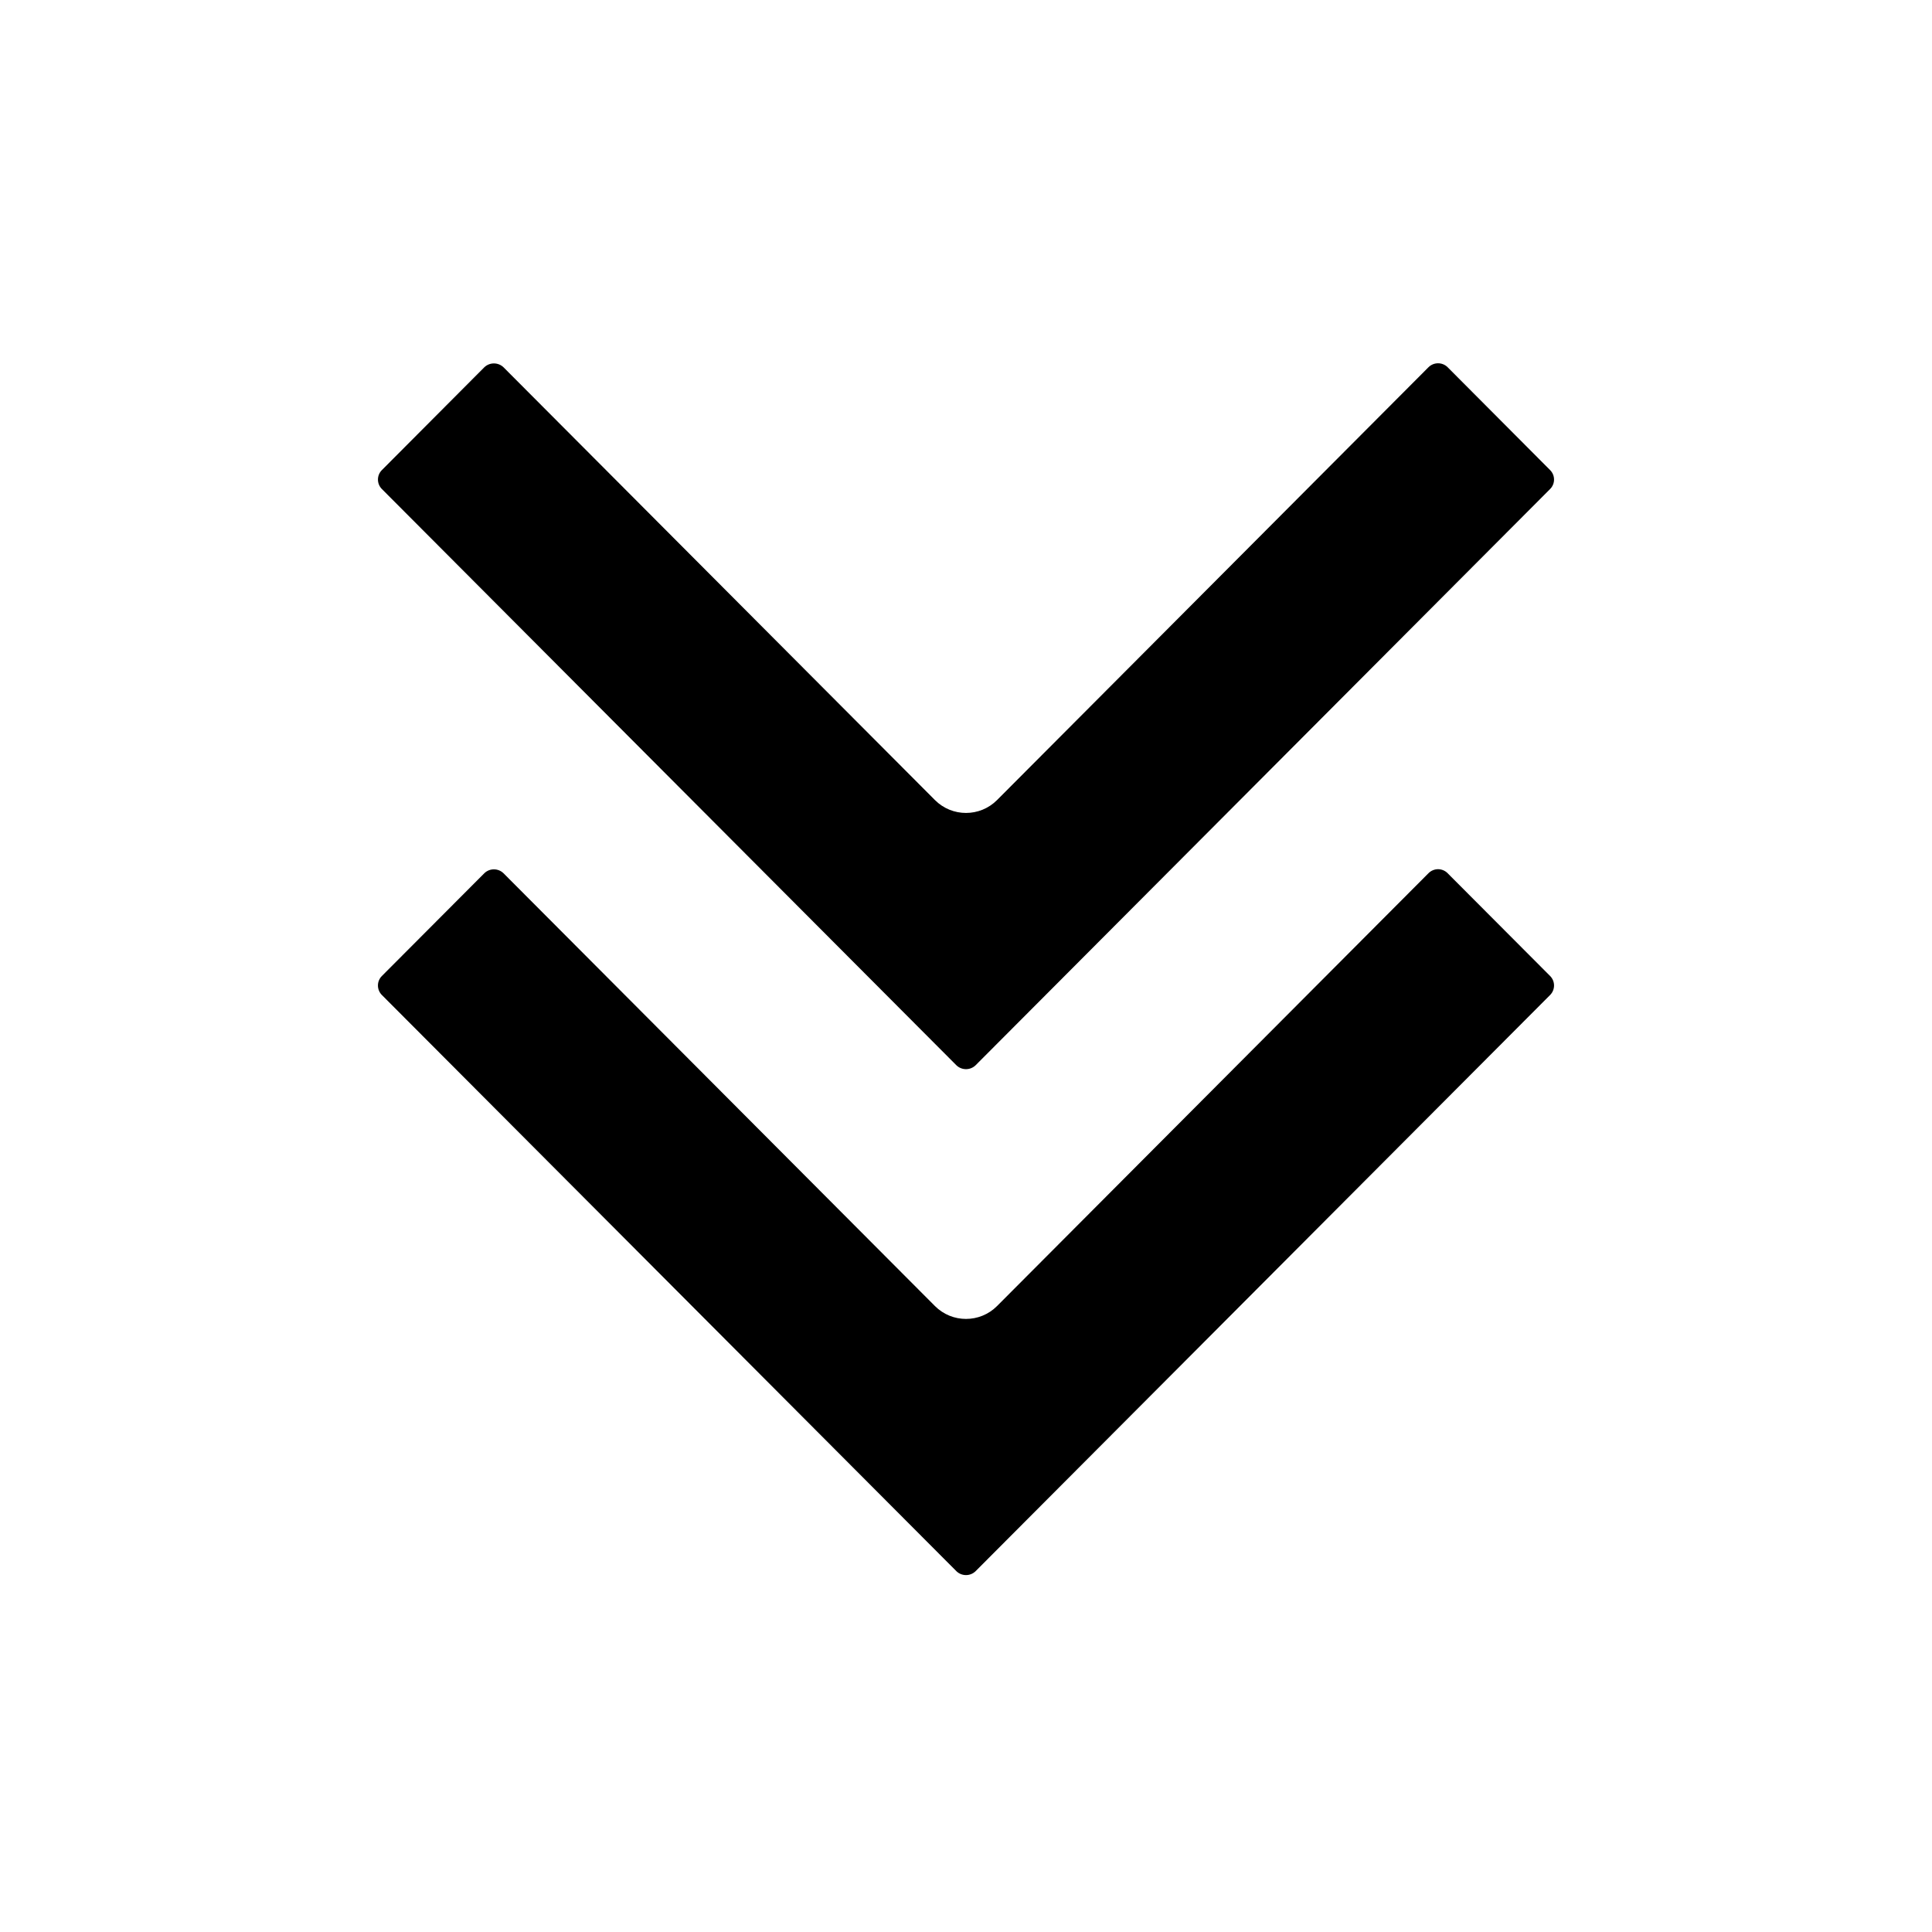 <?xml version="1.0" encoding="UTF-8"?>
<!-- Uploaded to: SVG Repo, www.svgrepo.com, Generator: SVG Repo Mixer Tools -->
<svg fill="#000000" width="800px" height="800px" version="1.1" viewBox="144 144 512 512" xmlns="http://www.w3.org/2000/svg">
 <g>
  <path d="m245.19 402.66c-1.375 1.387-1.375 3.625 0 5.016l152.29 152.73c1.41 1.348 3.629 1.348 5.035 0l152.29-152.73c1.375-1.391 1.375-3.629 0-5.016l-27.188-27.266 0.004-0.004c-0.672-0.664-1.574-1.039-2.519-1.047-0.945 0.008-1.852 0.383-2.519 1.047l-114.36 114.73-0.004 0.004c-4.539 4.539-11.902 4.539-16.441 0l-114.37-114.73c-1.41-1.344-3.629-1.344-5.035 0z"/>
  <path d="m245.19 268.59c-1.371 1.383-1.371 3.613 0 4.996l152.29 152.75c1.414 1.336 3.625 1.336 5.035 0l152.29-152.75c1.375-1.383 1.375-3.613 0-4.996l-27.184-27.289c-0.672-0.66-1.578-1.027-2.519-1.027-0.941 0-1.848 0.367-2.519 1.027l-114.36 114.73-0.004 0.004c-4.539 4.539-11.902 4.539-16.441 0l-114.37-114.73c-1.418-1.324-3.617-1.324-5.035 0z"/>
 </g>
</svg>